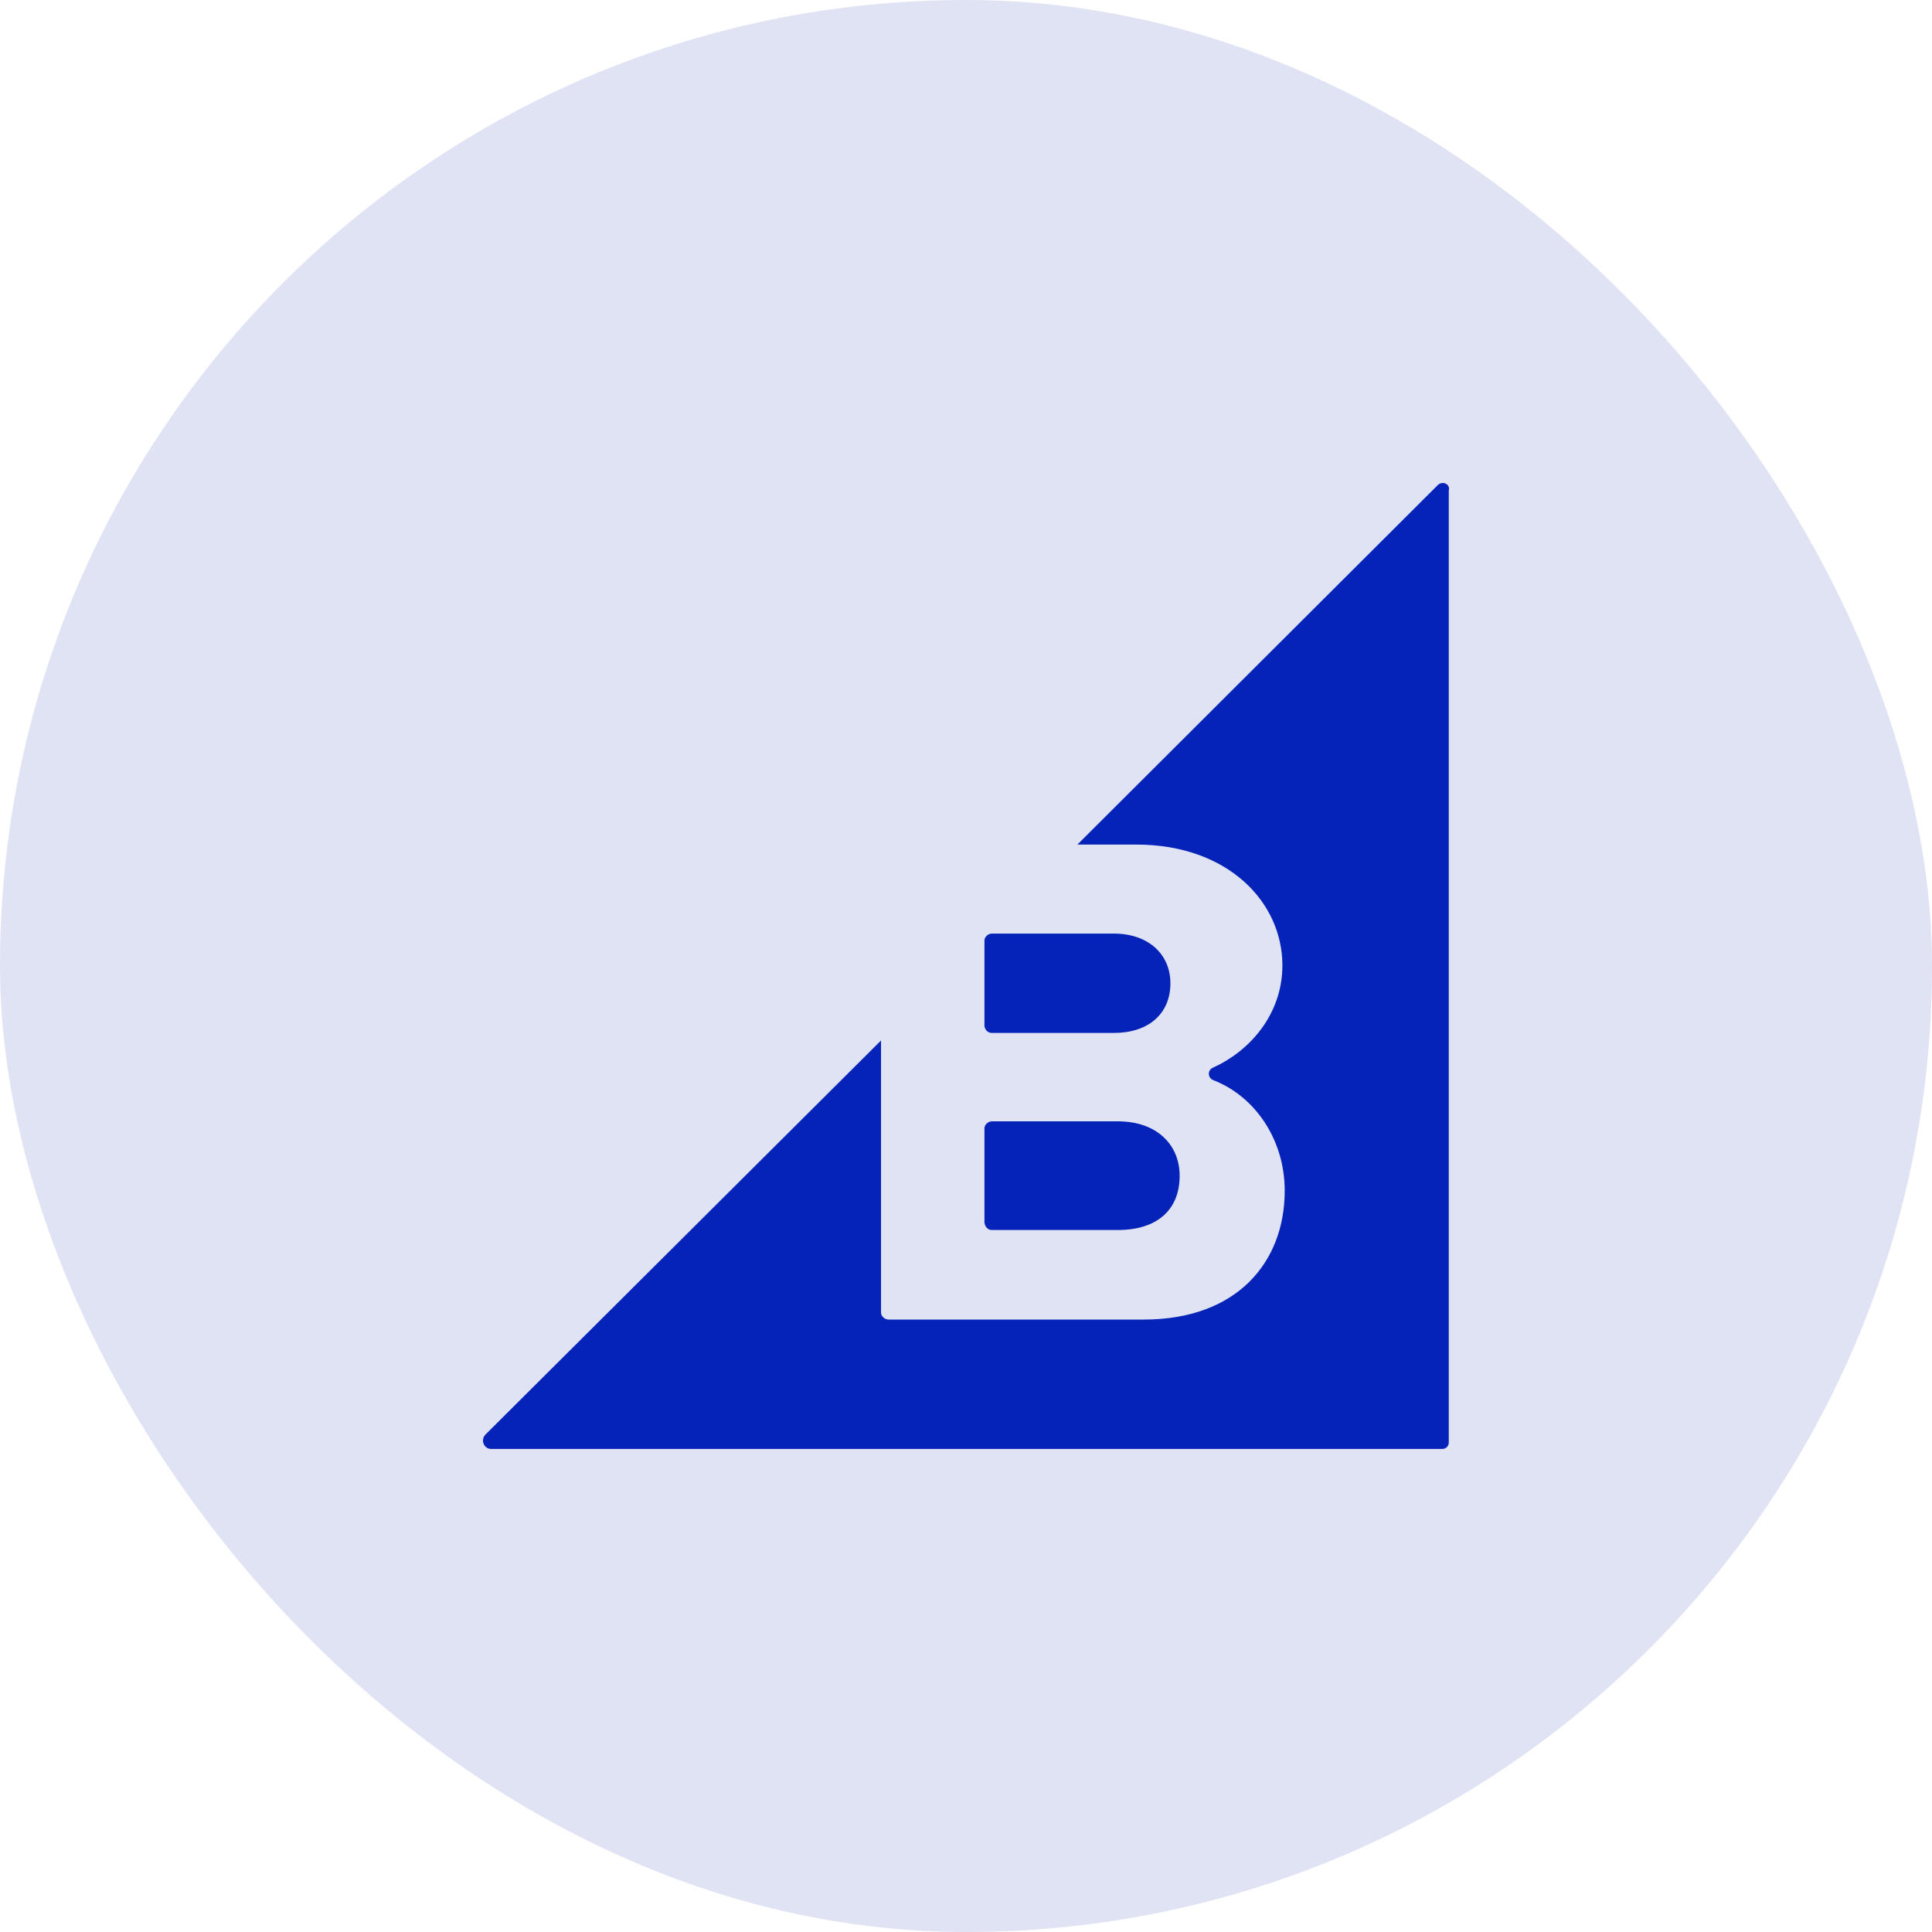<svg width="60" height="60" viewBox="0 0 60 60" fill="none" xmlns="http://www.w3.org/2000/svg">
<rect width="60" height="60" rx="30" fill="#E0E3F4"/>
<g clip-path="url(#clip0_404_5987)">
<path d="M30.806 32.079H34.59C35.666 32.079 36.348 31.486 36.348 30.535C36.348 29.639 35.666 28.993 34.59 28.993H30.806C30.681 28.993 30.573 29.1 30.573 29.208V31.864C30.591 31.989 30.68 32.079 30.806 32.079ZM30.806 38.199H34.716C35.918 38.199 36.635 37.589 36.635 36.511C36.635 35.579 35.954 34.824 34.716 34.824H30.806C30.681 34.824 30.573 34.933 30.573 35.04V37.965C30.591 38.109 30.68 38.199 30.806 38.199ZM44.65 15.066L33.459 26.229H35.289C38.14 26.229 39.826 28.023 39.826 29.979C39.826 31.523 38.786 32.654 37.674 33.155C37.495 33.228 37.495 33.479 37.691 33.55C38.983 34.053 39.898 35.4 39.898 36.978C39.898 39.203 38.41 40.98 35.523 40.98H27.595C27.47 40.98 27.361 40.873 27.361 40.765V32.313L15.078 44.55C14.915 44.713 15.024 44.999 15.256 44.999H44.795C44.847 44.998 44.897 44.977 44.934 44.94C44.971 44.904 44.992 44.854 44.993 44.801V15.228C45.046 15.03 44.795 14.923 44.651 15.065L44.65 15.066Z" fill="#0522B9"/>
</g>
<defs>
<clipPath id="clip0_404_5987">
<rect width="30" height="30" fill="white" transform="translate(15 15)"/>
</clipPath>
</defs>
</svg>
